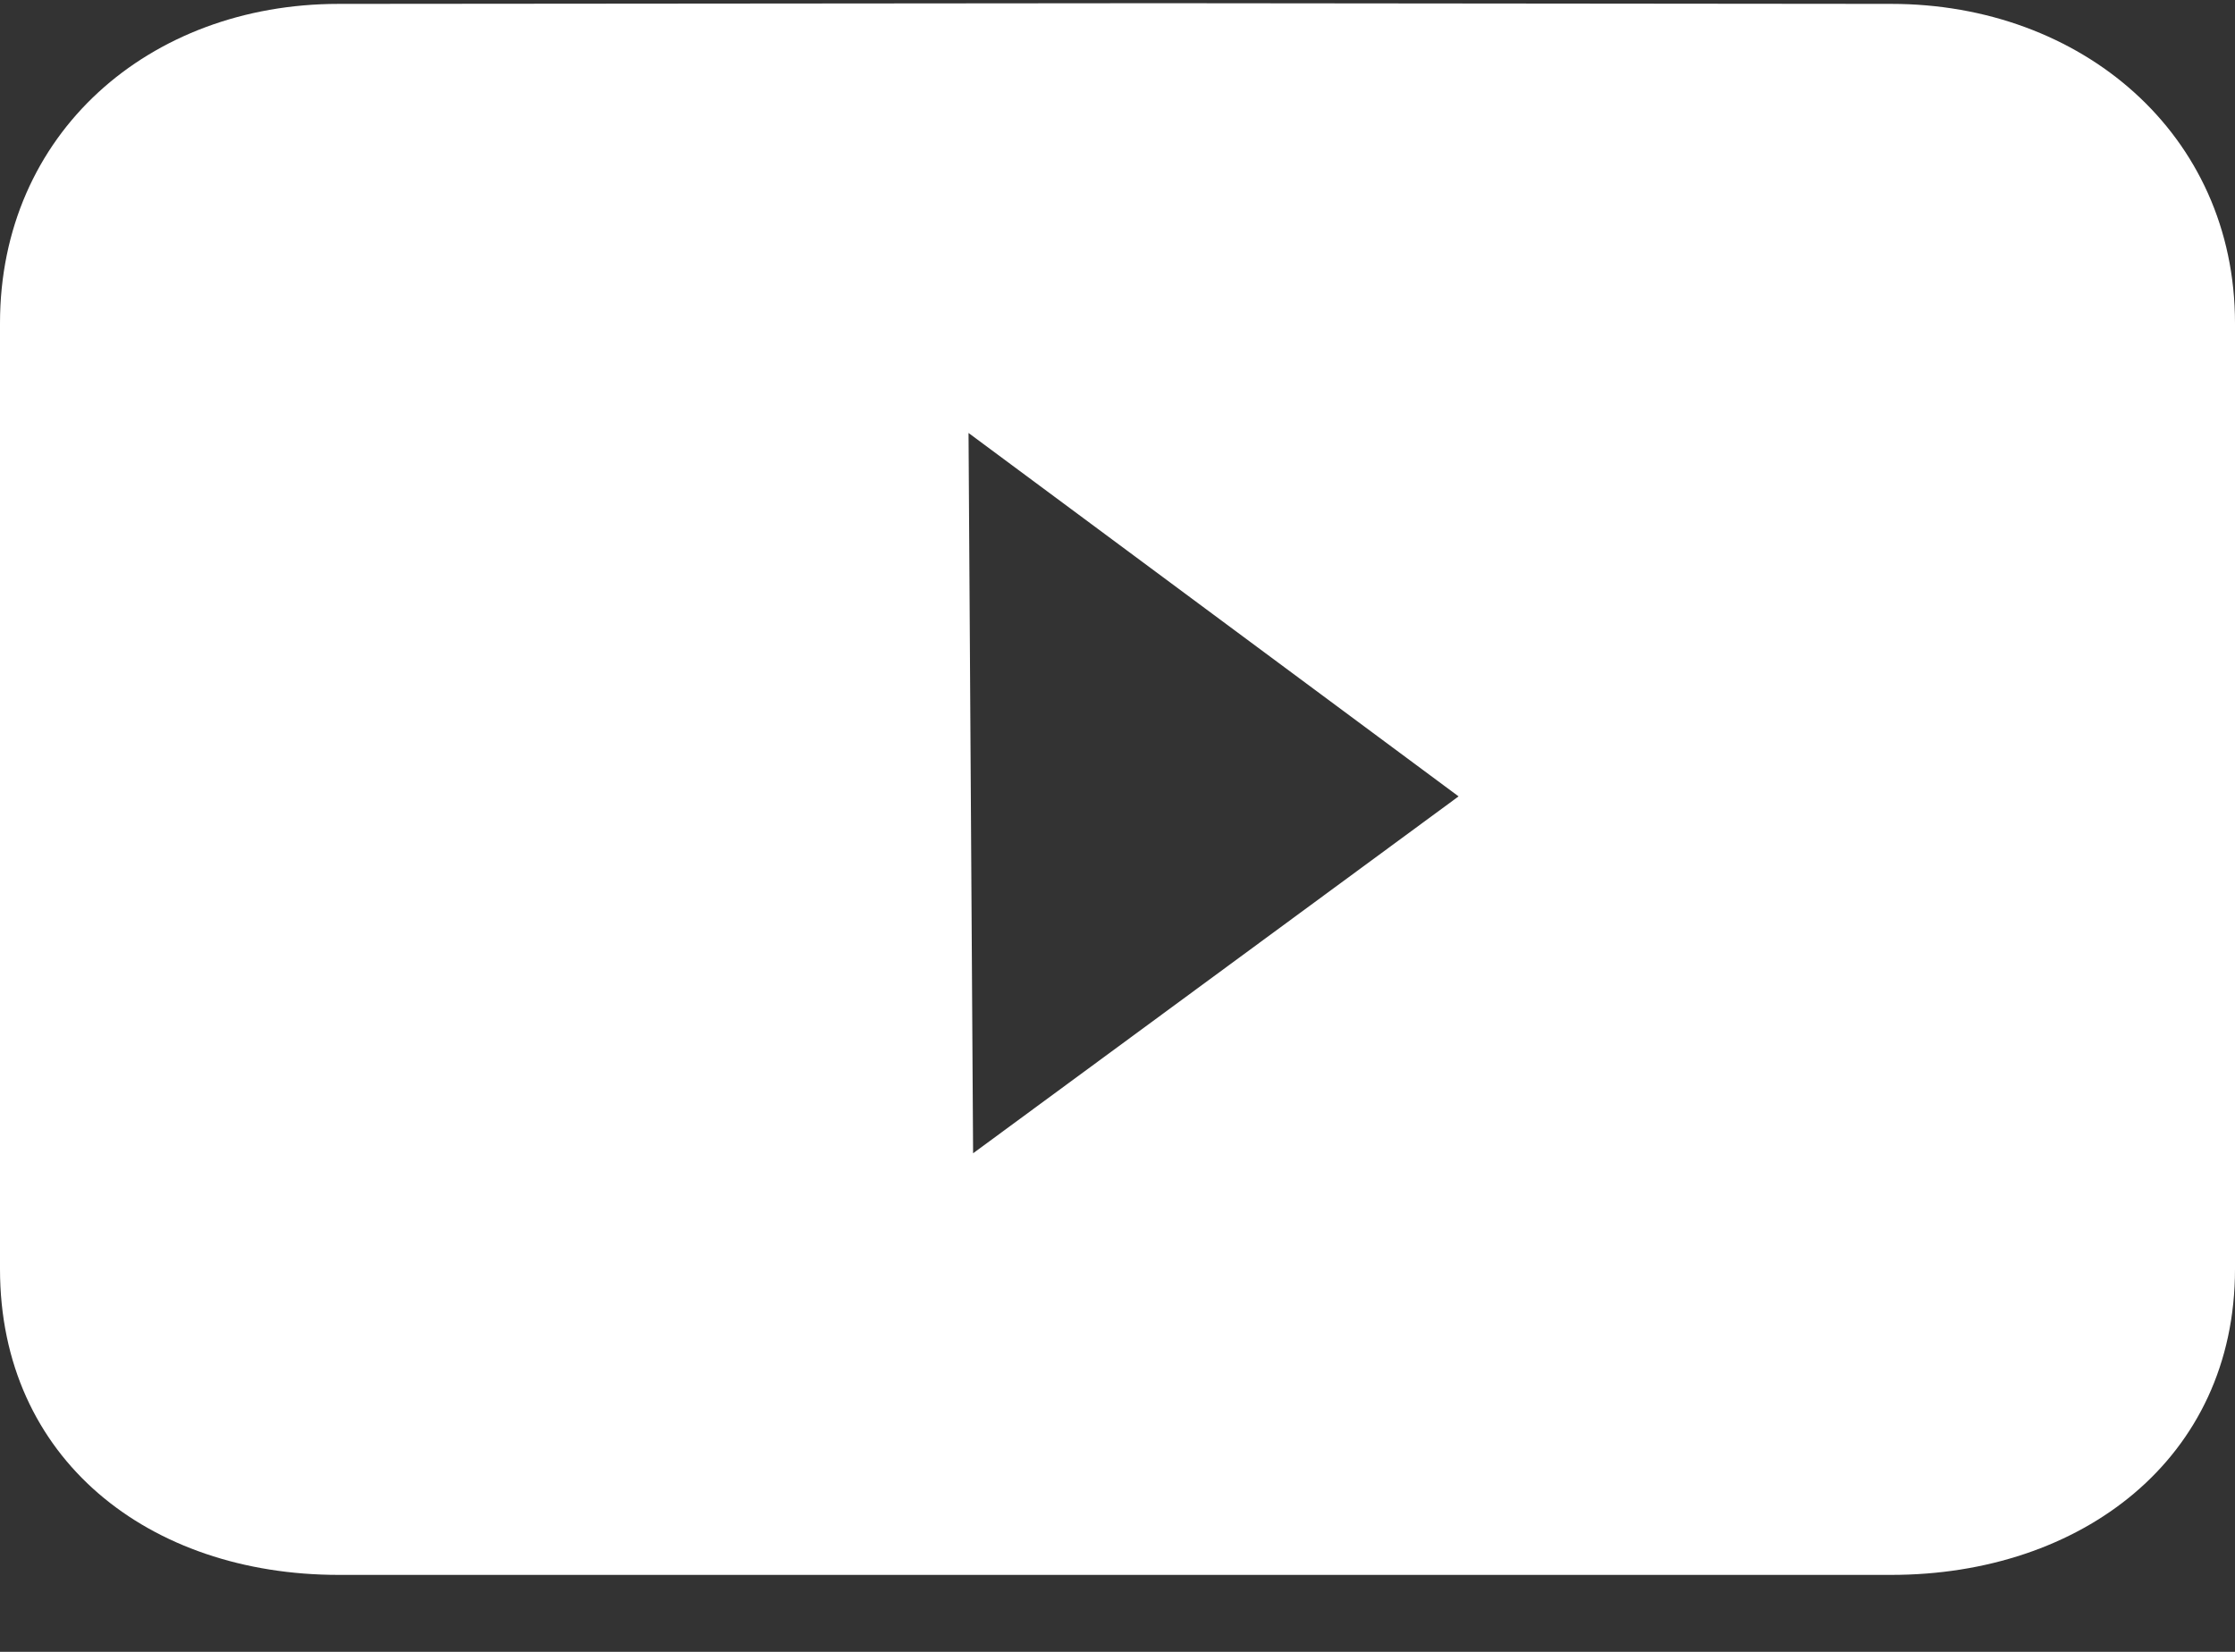 <svg width="23" height="17" viewBox="0 0 23 17" fill="none" xmlns="http://www.w3.org/2000/svg">
<rect x="0" y="0" width="23" height="17" fill="#333333" stroke="none"/>
<path d="M19.463 0.04L11.951 0.033L3.485 0.04C1.533 0.04 0 1.375 0 3.327V13.06C0 15.016 1.533 16.208 3.485 16.208H19.463C21.415 16.208 23 15.016 23 13.06V3.327C23 1.375 21.415 0.04 19.463 0.04ZM10.014 11.869L9.967 4.456L15.01 8.196L10.014 11.869Z" fill="white"/>
</svg>
